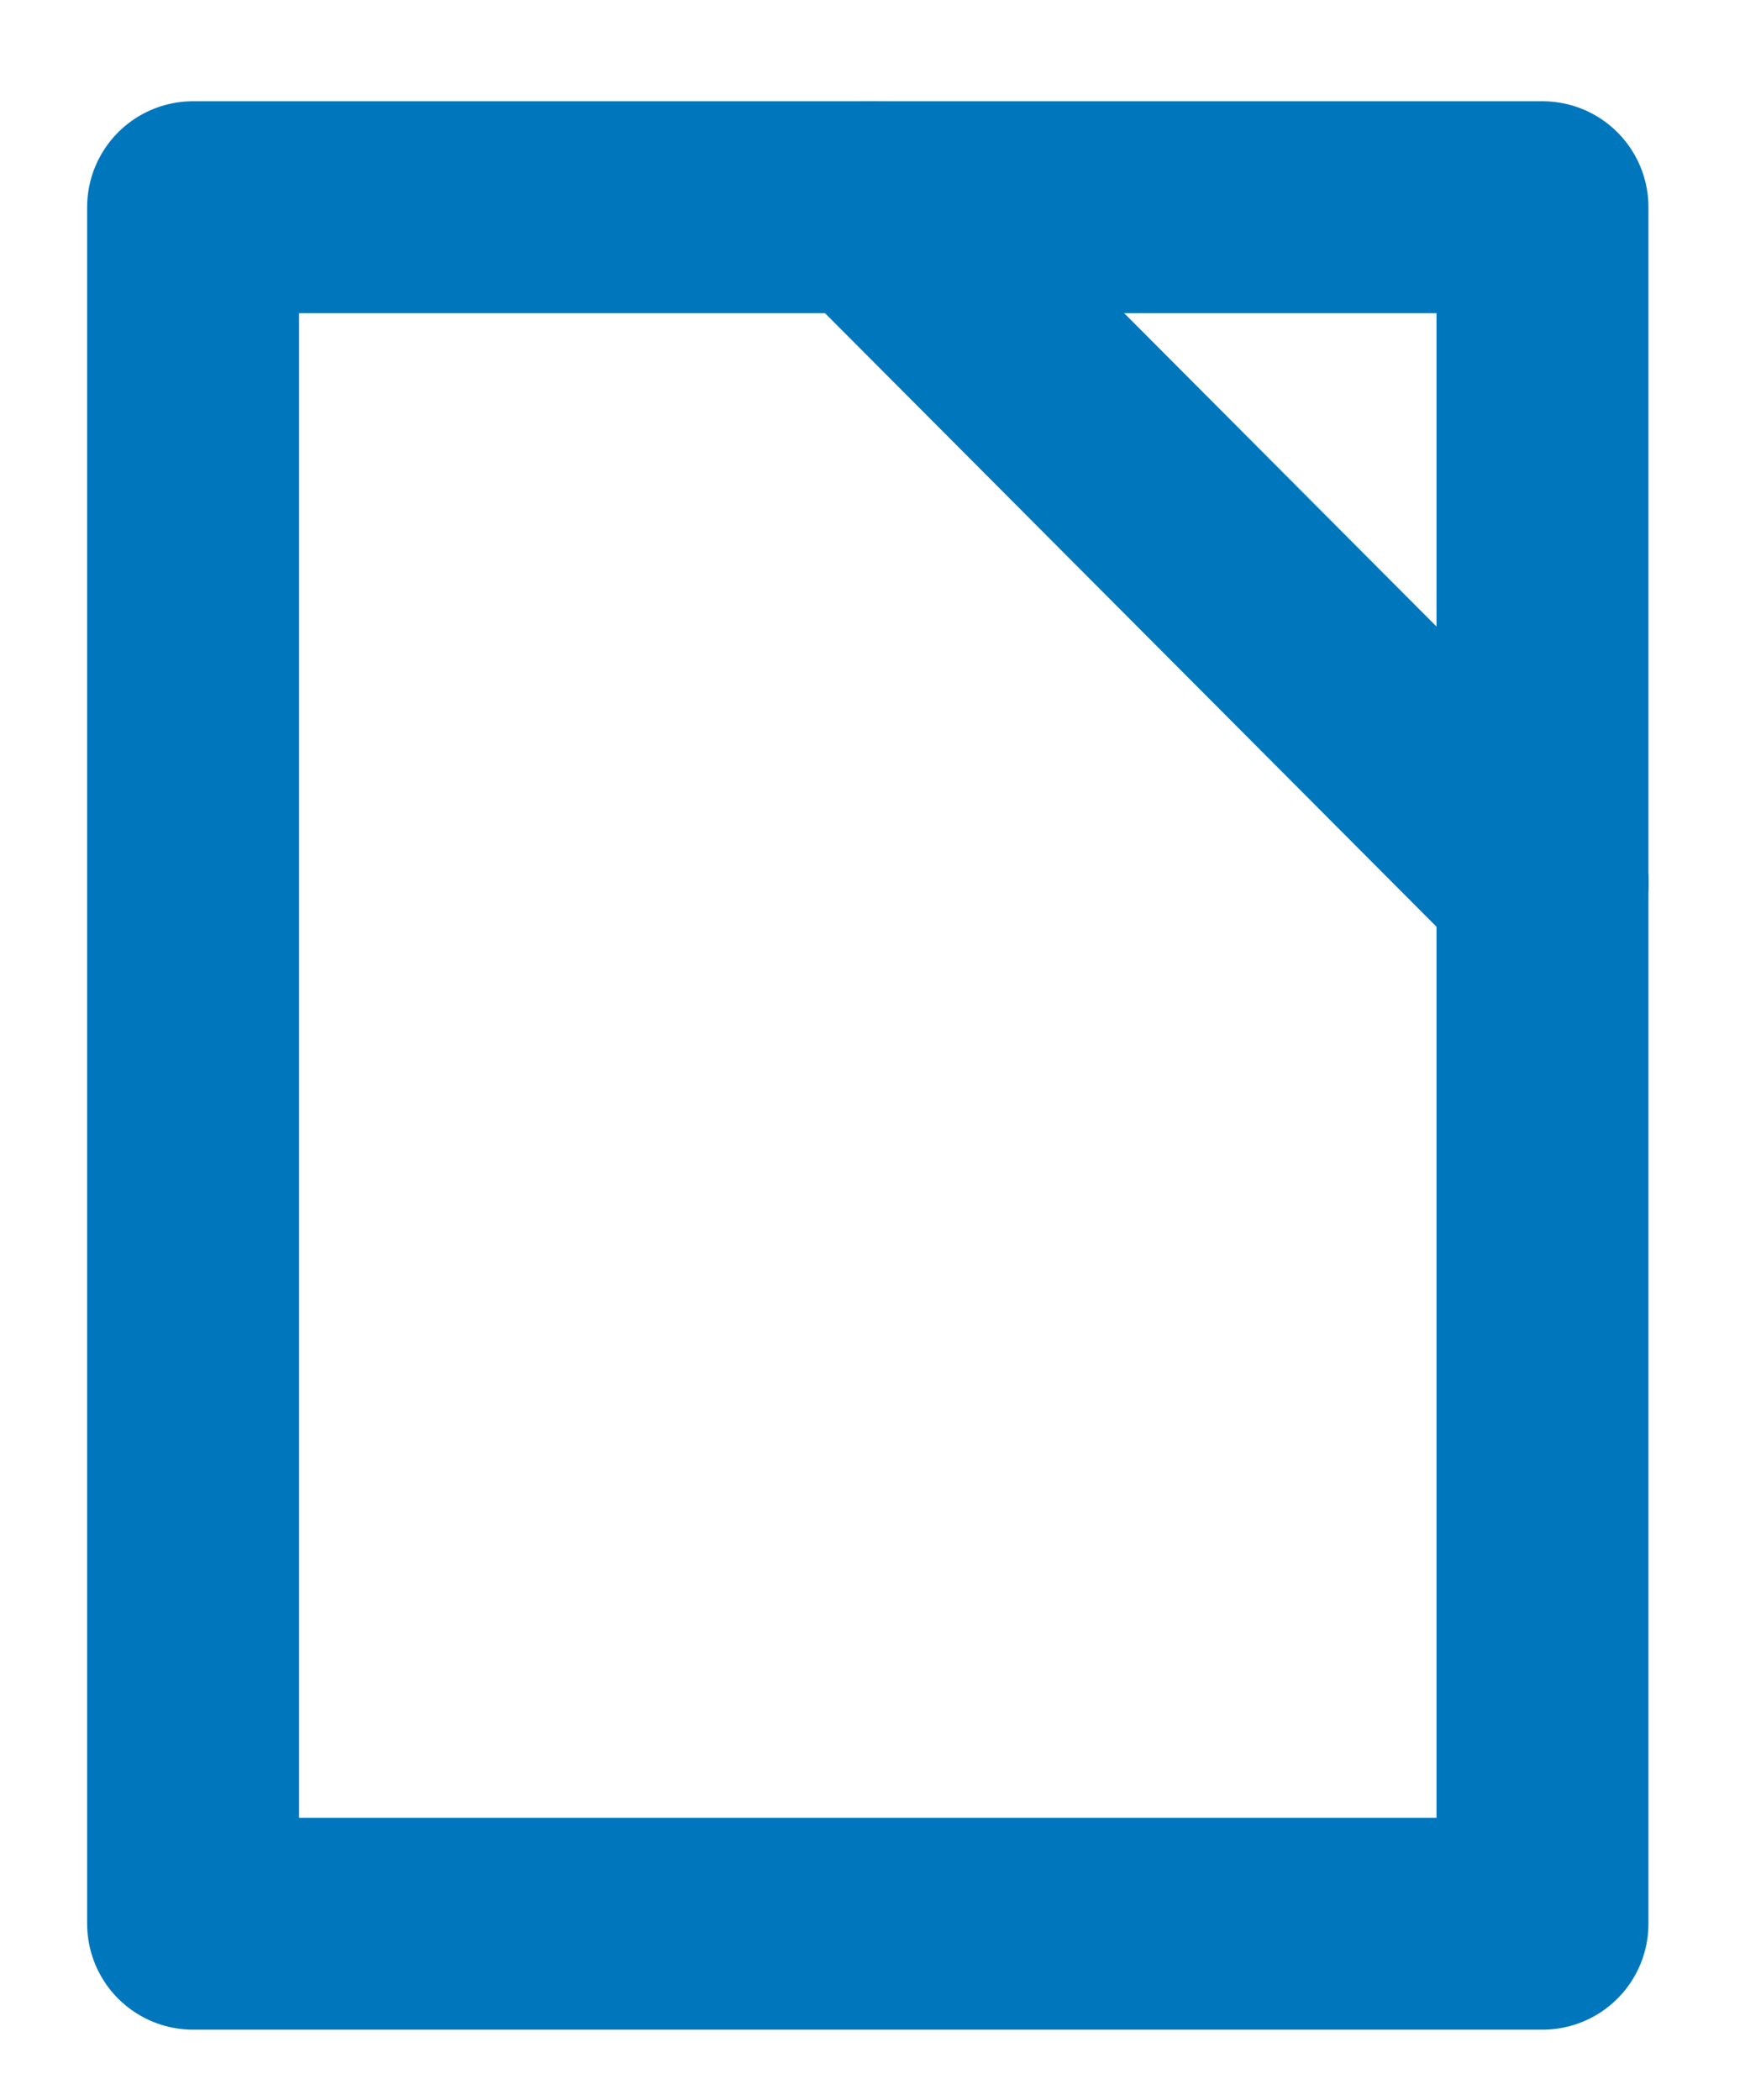 <?xml version="1.0" encoding="utf-8"?>
<!-- Generator: Adobe Illustrator 23.0.2, SVG Export Plug-In . SVG Version: 6.00 Build 0)  -->
<svg version="1.1" id="Layer_1" xmlns="http://www.w3.org/2000/svg" xmlns:xlink="http://www.w3.org/1999/xlink" x="0px" y="0px"
	 viewBox="0 0 74.1 89.2" style="enable-background:new 0 0 74.1 89.2;" xml:space="preserve">
<style type="text/css">
	.st0{fill:none;stroke:#0077bd;stroke-width:9;stroke-linecap:round;stroke-linejoin:round;stroke-miterlimit:10;}
</style>
<line class="st0" x1="65.5" y1="37.5" x2="36.9" y2="8.8"/>
<polyline class="st0" points="65.5,37.5 65.5,8.8 36.9,8.8 "/>
<polyline class="st0" points="36.9,8.8 8.2,8.8 8.2,81.7 65.5,81.7 65.5,37.5 "/>
</svg>
